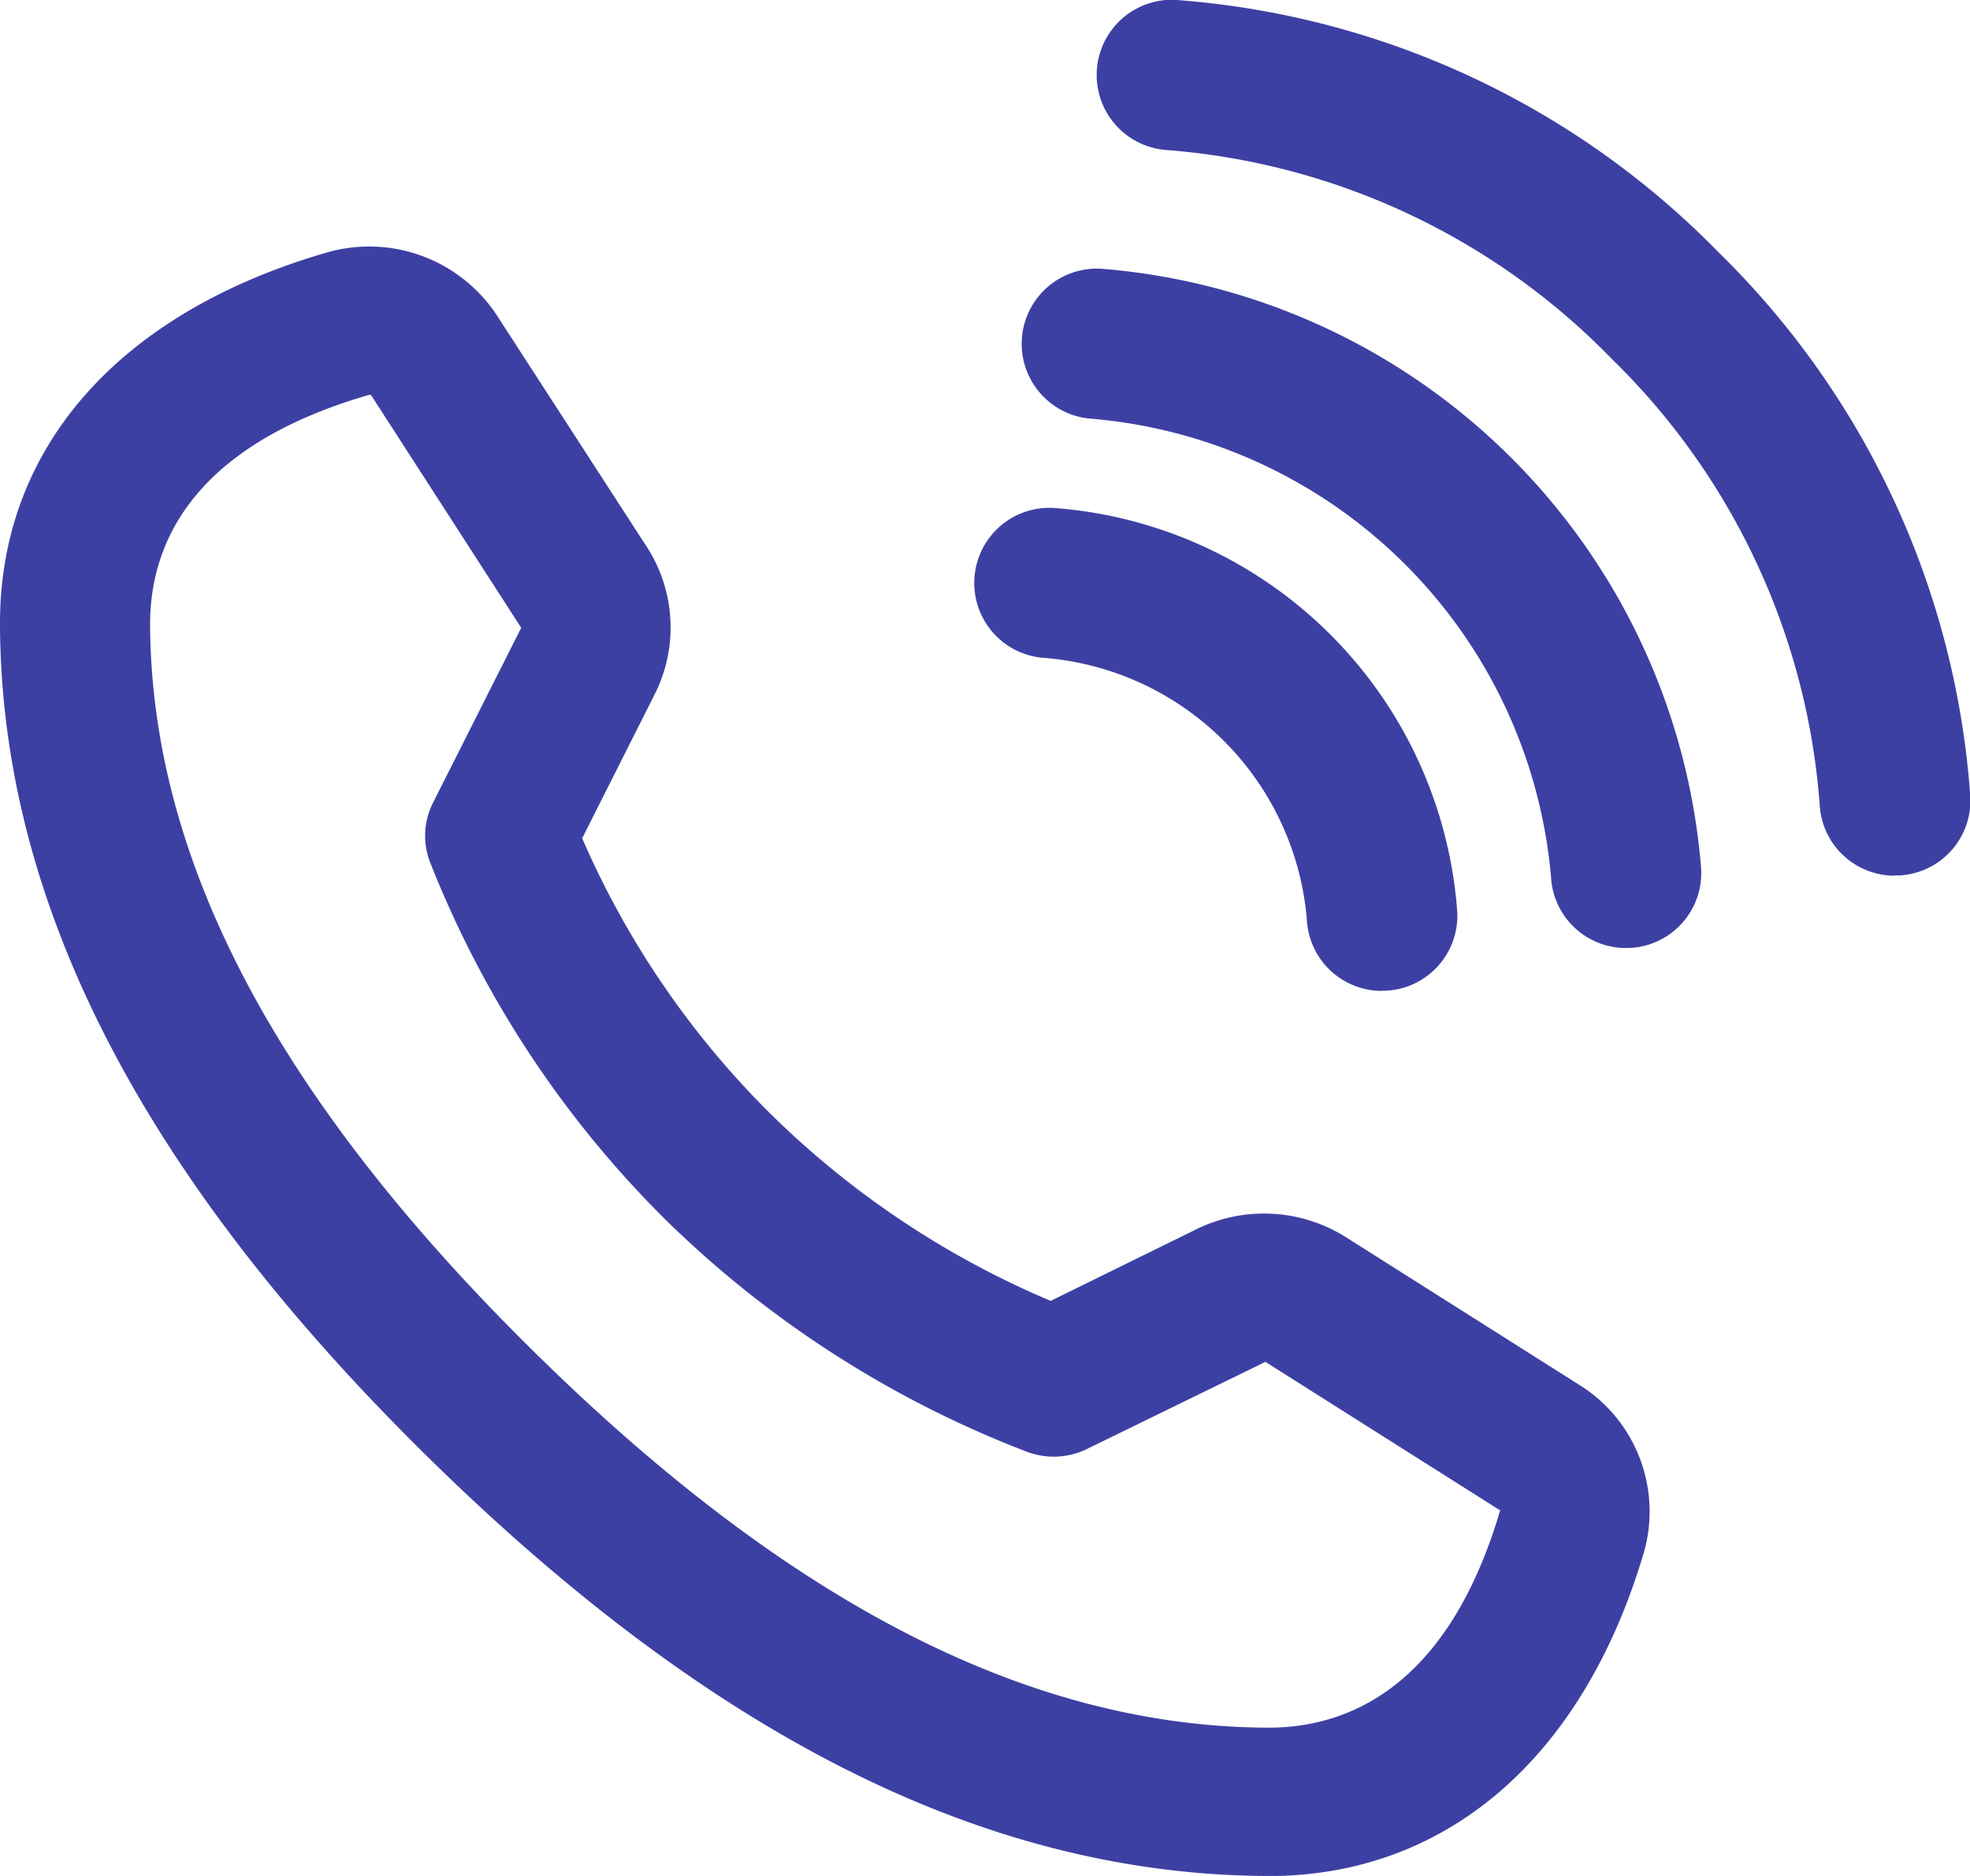 <svg xmlns="http://www.w3.org/2000/svg" width="21" height="20"><path data-name="Path 255" d="M13.525 20h-.018c-2.986-.013-5.918-1.483-8.963-4.483S.013 9.61 0 6.661c-.008-1.88 1.263-3.327 3.488-3.97a1.629 1.629 0 0 1 1.808.67l1.6 2.471a1.582 1.582 0 0 1 .085 1.566l-.775 1.539a9.407 9.407 0 0 0 2.014 2.944 9.538 9.538 0 0 0 2.98 1.988l1.558-.766a1.636 1.636 0 0 1 1.586.085l2.5 1.582a1.59 1.59 0 0 1 .678 1.786c-.649 2.19-2.107 3.445-4 3.445M3.94 4.208C2 4.768 1.6 5.847 1.6 6.654c.011 2.511 1.344 5.043 4.075 7.74s5.295 4.014 7.837 4.025h.011c.816 0 1.9-.4 2.466-2.308a.008.008 0 0 0 0-.01l-2.5-1.582-1.9.928a.81.81 0 0 1-.659.024A11.254 11.254 0 0 1 7.091 13a11.092 11.092 0 0 1-2.5-3.791.782.782 0 0 1 .025-.651l.94-1.865-1.6-2.48a.009.009 0 0 0-.008 0" fill="#3d40a3"/><path data-name="Path 256" d="M14.731 10.564a.8.8 0 0 1-.8-.76 3.056 3.056 0 0 0-2.786-2.789.801.801 0 1 1 .083-1.6 4.655 4.655 0 0 1 4.306 4.306.8.8 0 0 1-.759.841h-.042" fill="#3d40a3"/><path data-name="Path 257" d="M17.334 10.107a.8.8 0 0 1-.8-.754 5.373 5.373 0 0 0-4.888-4.888.801.801 0 1 1 .093-1.6 6.972 6.972 0 0 1 6.395 6.395.8.8 0 0 1-.753.846h-.047" fill="#3d40a3"/><path data-name="Path 258" d="M20.198 9.336a.8.8 0 0 1-.8-.753 7.408 7.408 0 0 0-2.221-4.761 7.411 7.411 0 0 0-4.761-2.224.802.802 0 0 1 .1-1.6 9.01 9.01 0 0 1 5.8 2.688 9.006 9.006 0 0 1 2.687 5.8.8.8 0 0 1-.751.847h-.049" fill="#3d40a3"/></svg>